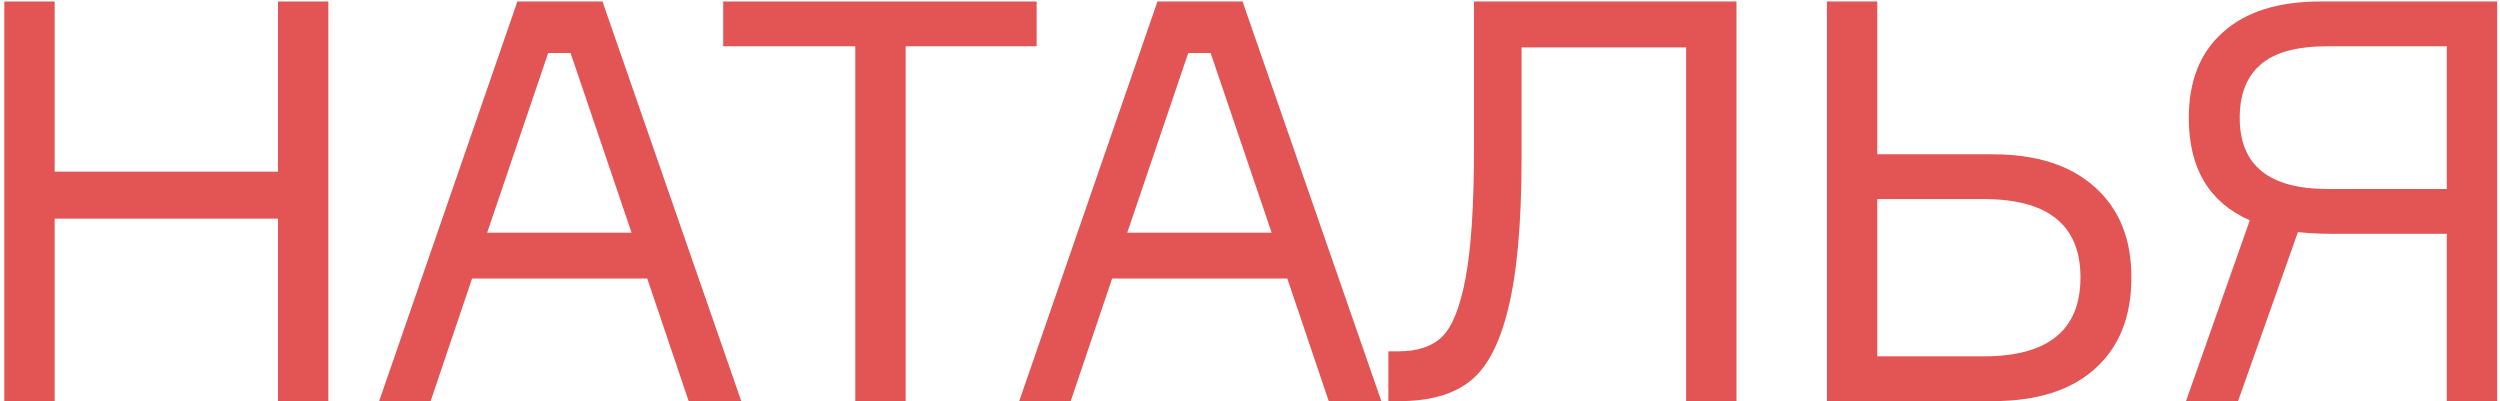 <?xml version="1.0" encoding="UTF-8"?> <svg xmlns="http://www.w3.org/2000/svg" width="268" height="43" viewBox="0 0 268 43" fill="none"> <path d="M29.8 0.16L35.2 0.16L35.2 43H29.8L29.8 23.44L5.86 23.44L5.86 43H0.46L0.46 0.16L5.86 0.16L5.86 18.4L29.8 18.4L29.8 0.16Z" fill="#E35454"></path> <path d="M73.825 43L69.385 29.86L50.605 29.86L46.164 43H40.645L55.465 0.16L64.585 0.16L79.465 43H73.825ZM58.764 5.68L52.224 24.94L67.704 24.94L61.164 5.68H58.764Z" fill="#E35454"></path> <path d="M111.128 0.16V4.96L97.088 4.96L97.088 43H91.688L91.688 4.96L77.528 4.96V0.16L111.128 0.16Z" fill="#E35454"></path> <path d="M142.44 43L138 29.86L119.22 29.86L114.78 43H109.26L124.08 0.16L133.2 0.16L148.08 43H142.44ZM127.38 5.68L120.84 24.94L136.32 24.94L129.78 5.68L127.38 5.68Z" fill="#E35454"></path> <path d="M148.832 37.66H149.972C151.972 37.66 153.512 37.14 154.592 36.1C155.672 35.06 156.512 32.96 157.112 29.8C157.712 26.6 158.012 21.96 158.012 15.88V0.16L186.152 0.16V43H180.752V5.08L163.112 5.08V16.9C163.112 23.86 162.632 29.26 161.672 33.1C160.752 36.9 159.372 39.5 157.532 40.9C155.732 42.3 153.232 43 150.032 43H148.832V37.66Z" fill="#E35454"></path> <path d="M201.247 38.2H212.647C219.567 38.2 223.027 35.38 223.027 29.74C223.027 24.14 219.567 21.34 212.647 21.34L201.247 21.34V38.2ZM213.607 43H195.847V0.16L201.247 0.16V16.54L213.607 16.54C218.327 16.54 221.987 17.72 224.587 20.08C227.187 22.4 228.487 25.62 228.487 29.74C228.487 33.94 227.187 37.2 224.587 39.52C222.027 41.84 218.367 43 213.607 43Z" fill="#E35454"></path> <path d="M248.738 0.16L267.698 0.16V43L262.298 43V25.06L249.818 25.06C248.618 25.06 247.458 25 246.338 24.88L239.918 43H234.338L241.178 23.62C236.818 21.7 234.638 18.04 234.638 12.64C234.638 8.68 235.858 5.62 238.298 3.46C240.738 1.26 244.218 0.16 248.738 0.16ZM249.518 20.26L262.298 20.26V4.96L249.518 4.96C246.198 4.96 243.798 5.62 242.318 6.94C240.838 8.22 240.098 10.12 240.098 12.64C240.098 17.72 243.238 20.26 249.518 20.26Z" fill="#E35454"></path> </svg> 